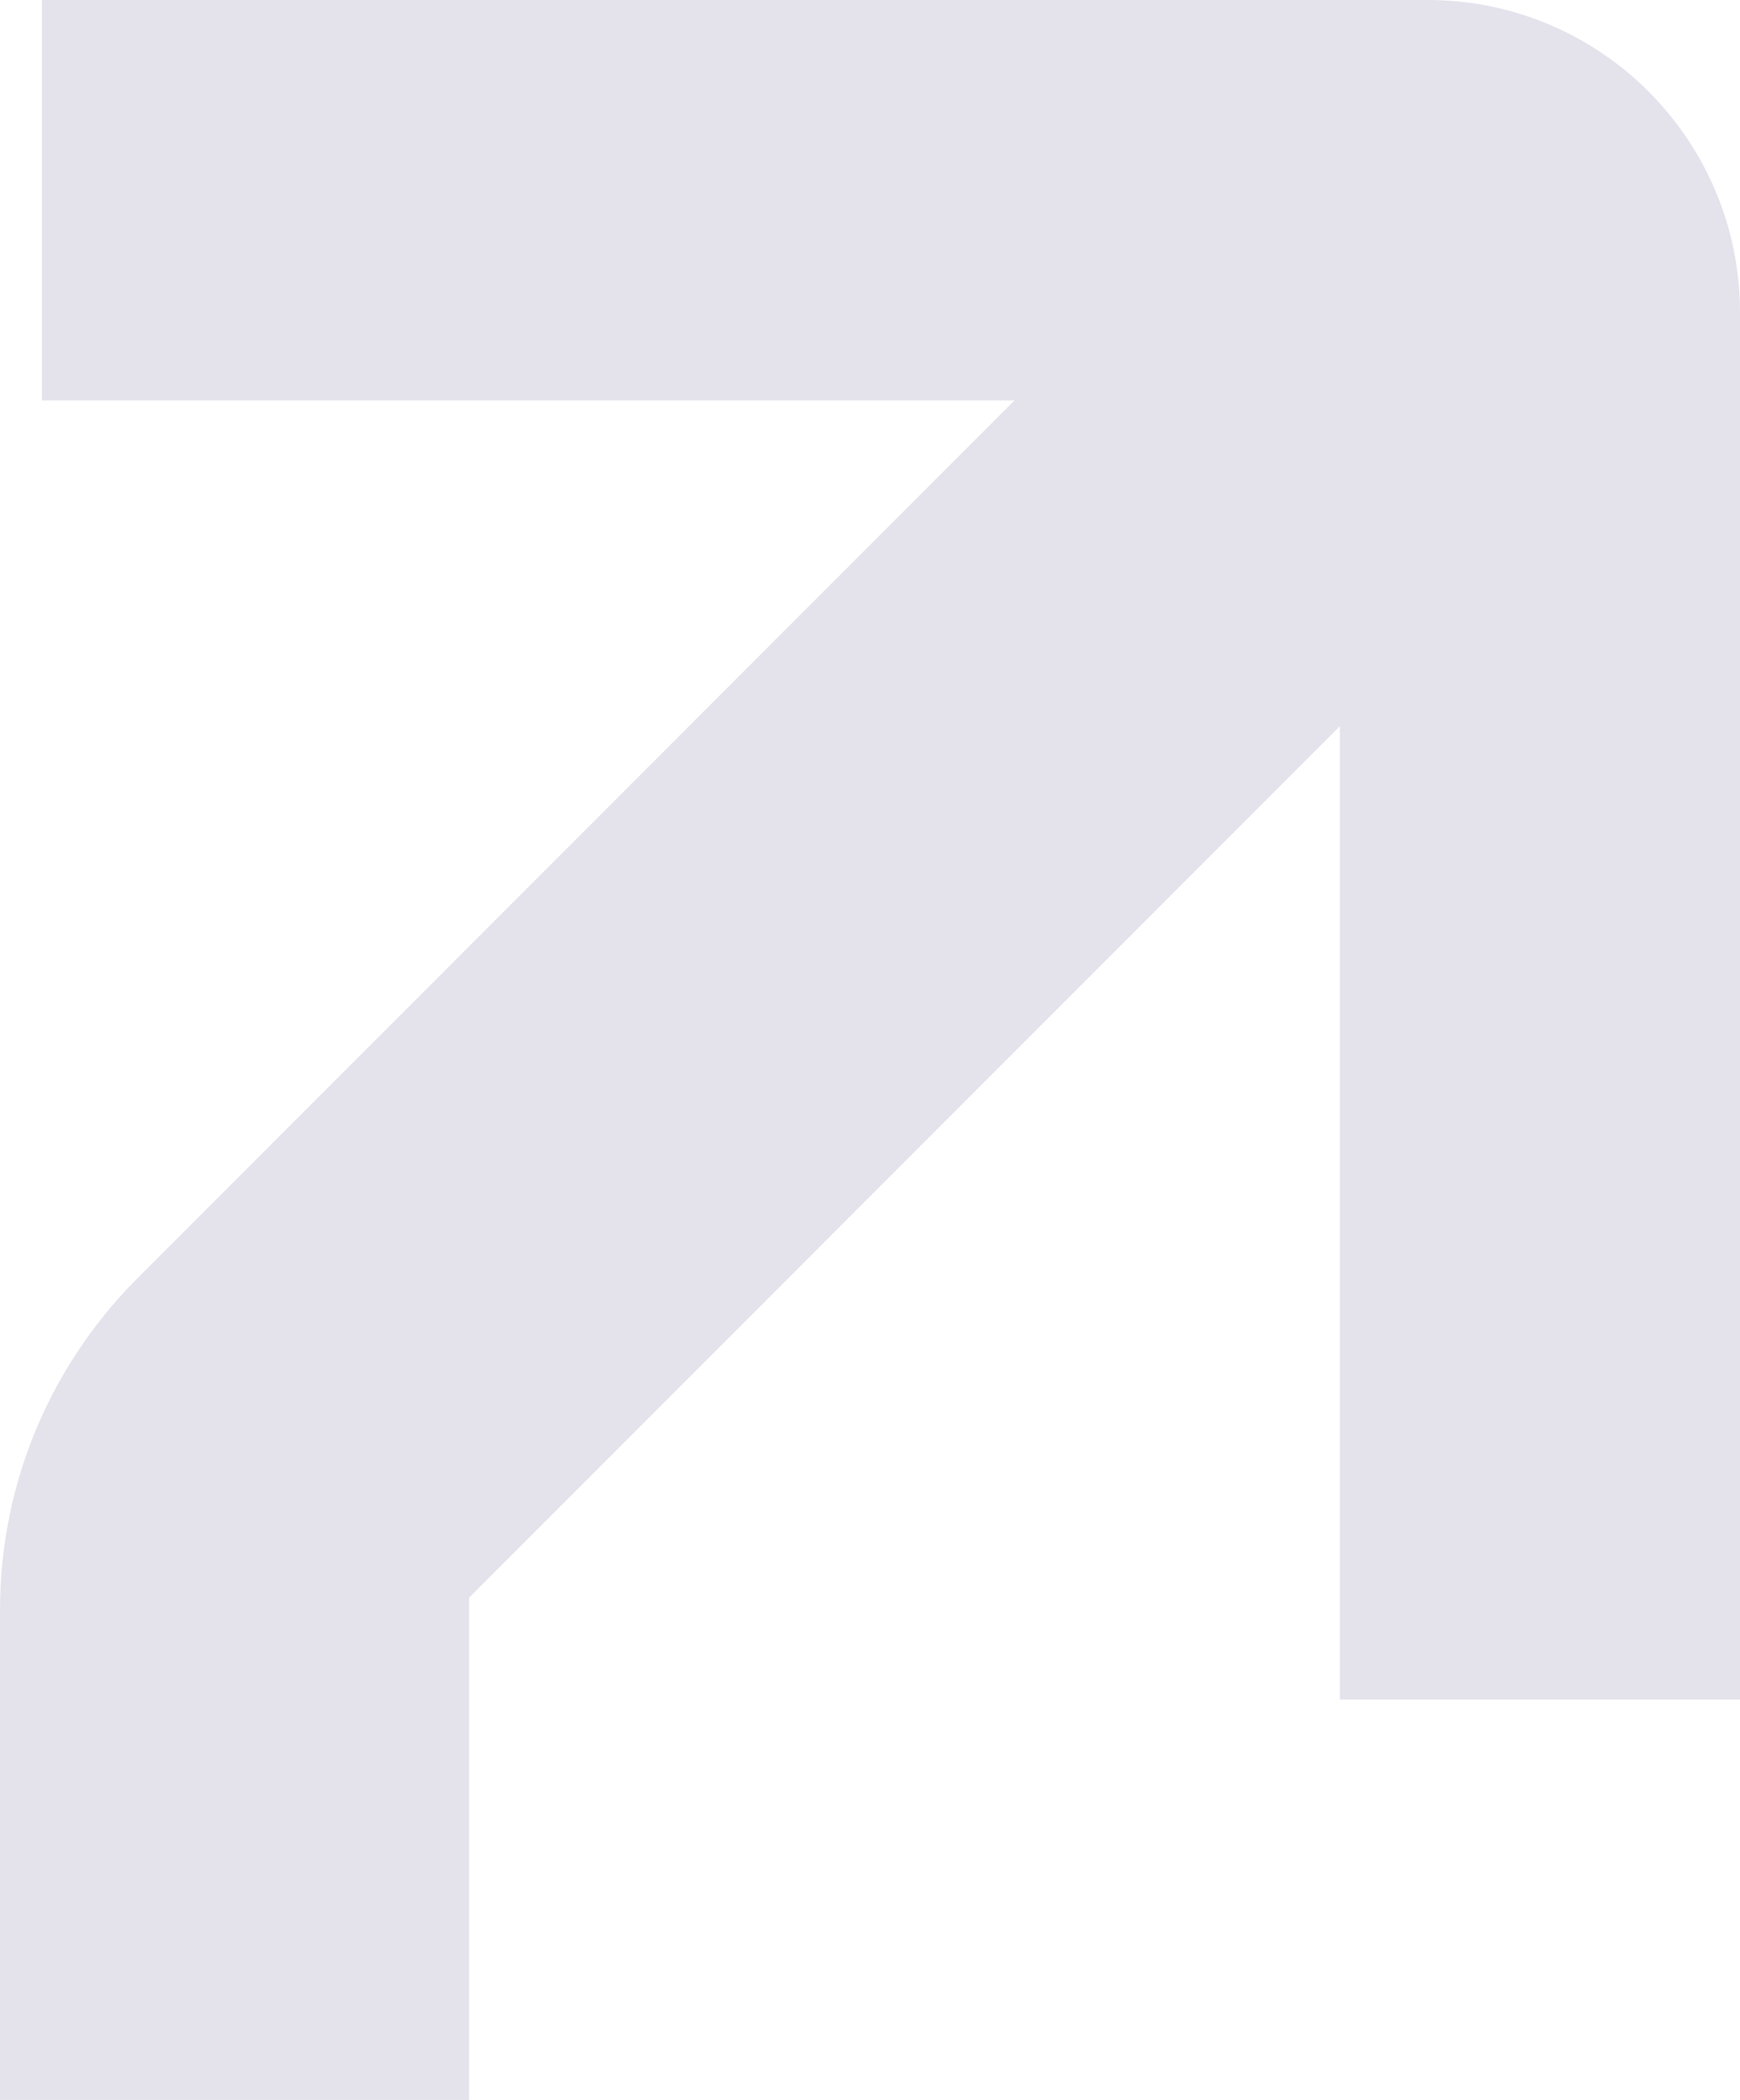 <?xml version="1.0" encoding="UTF-8"?>
<svg id="a" data-name="Ebene 1" xmlns="http://www.w3.org/2000/svg" viewBox="0 0 97.64 117.74">
  <defs>
    <style>
      .b {
        fill: #E4E3EC;
      }
    </style>
  </defs>
  <path class="b" d="M97.64,17.52c0-9.68-7.85-17.52-17.52-17.52H2.35v22.45h54.58L7.91,71.48c-4.88,4.78-7.91,11.44-7.91,18.81v27.46h26.32v-28.16l48.87-48.87v54.58h22.45s0-77.74,0-77.77Z"/>
</svg>